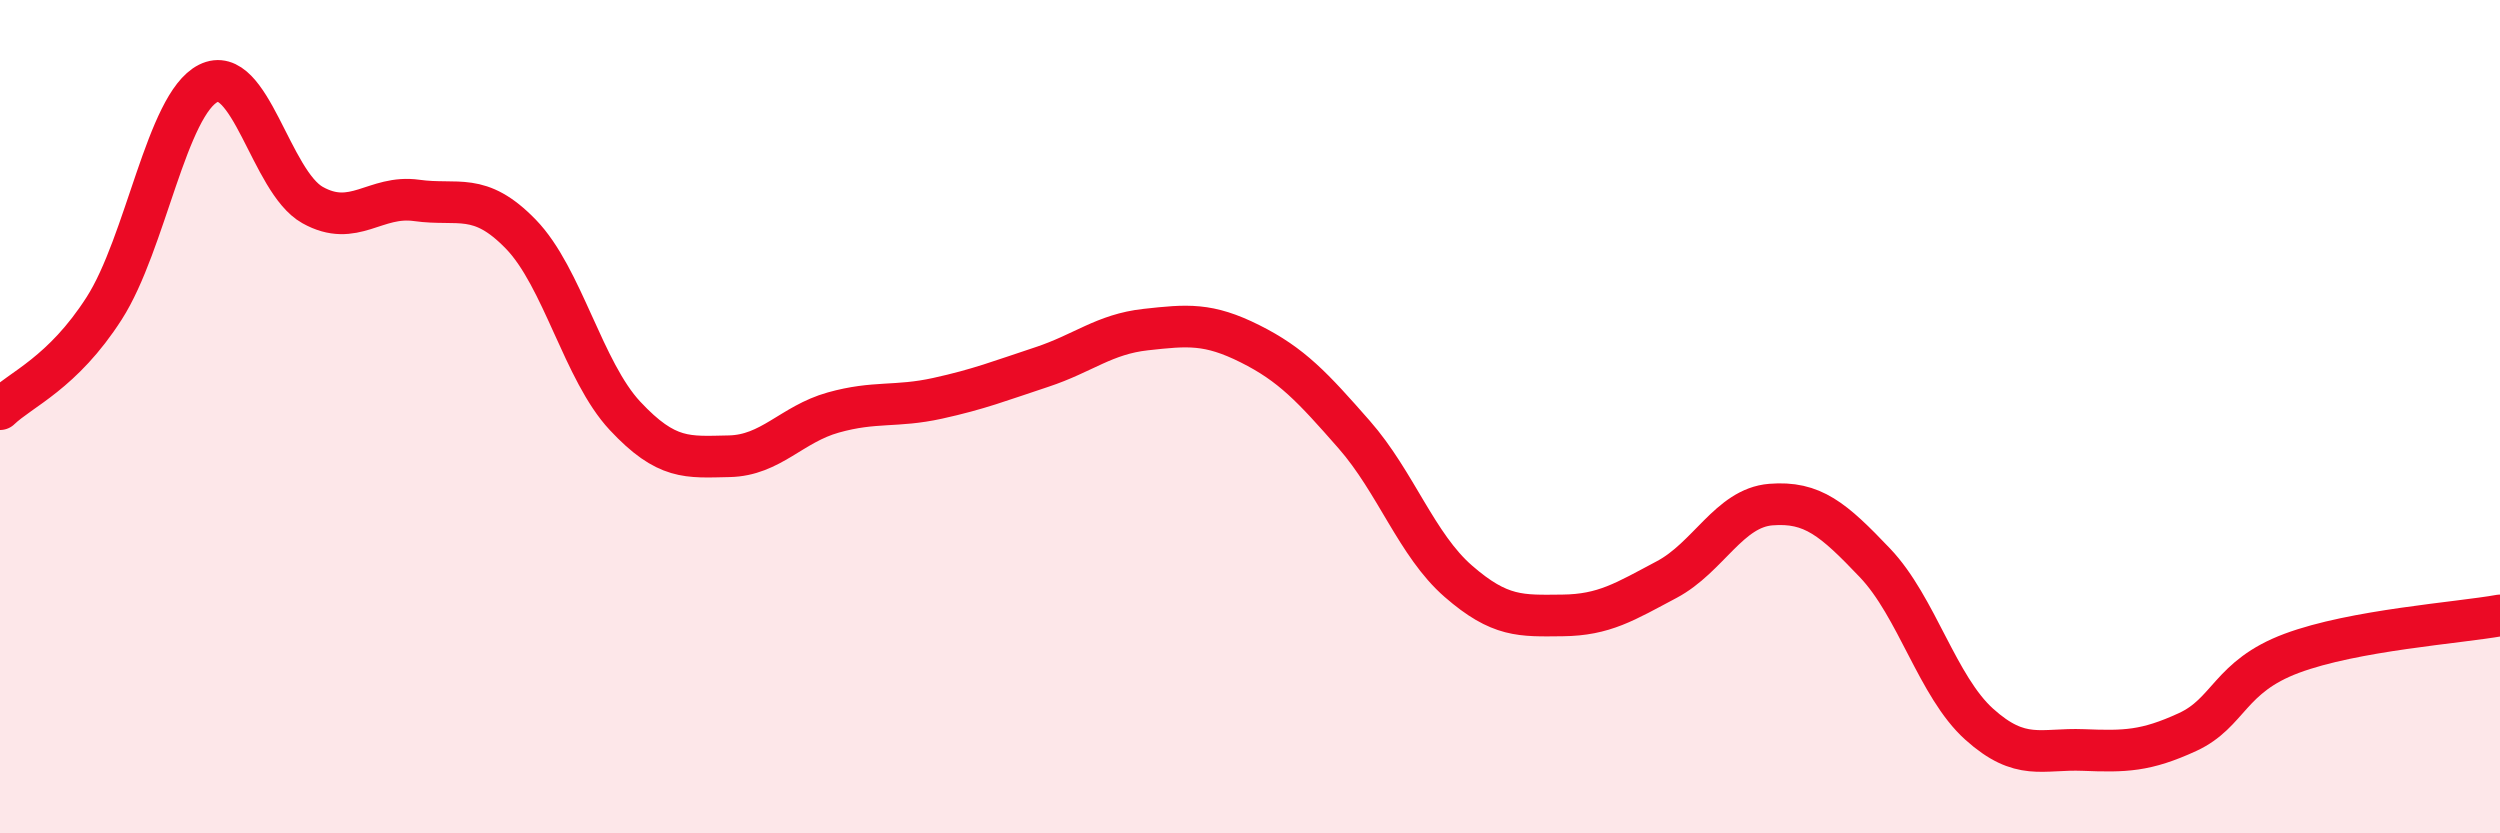 
    <svg width="60" height="20" viewBox="0 0 60 20" xmlns="http://www.w3.org/2000/svg">
      <path
        d="M 0,9.82 C 0.5,9.34 1.5,8.96 2.5,7.4 C 3.5,5.84 4,2.5 5,2 C 6,1.5 6.5,4.36 7.5,4.92 C 8.5,5.48 9,4.67 10,4.81 C 11,4.95 11.5,4.59 12.5,5.62 C 13.5,6.65 14,8.91 15,9.98 C 16,11.05 16.5,10.97 17.5,10.95 C 18.5,10.93 19,10.18 20,9.9 C 21,9.62 21.5,9.78 22.5,9.56 C 23.5,9.34 24,9.14 25,8.81 C 26,8.48 26.5,8.02 27.5,7.91 C 28.5,7.8 29,7.75 30,8.25 C 31,8.75 31.5,9.29 32.5,10.43 C 33.5,11.57 34,13.08 35,13.95 C 36,14.82 36.5,14.78 37.5,14.77 C 38.5,14.76 39,14.44 40,13.91 C 41,13.38 41.5,12.19 42.5,12.11 C 43.5,12.03 44,12.46 45,13.51 C 46,14.56 46.5,16.48 47.5,17.38 C 48.5,18.28 49,17.96 50,18 C 51,18.04 51.5,18.03 52.5,17.57 C 53.5,17.11 53.5,16.24 55,15.68 C 56.5,15.12 59,14.95 60,14.77L60 20L0 20Z"
        fill="#EB0A25"
        opacity="0.1"
        stroke-linecap="round"
        stroke-linejoin="round"
      />
      <path
        d="M 0,9.82 C 0.5,9.34 1.5,8.96 2.5,7.4 C 3.5,5.84 4,2.5 5,2 C 6,1.5 6.5,4.36 7.5,4.92 C 8.5,5.48 9,4.67 10,4.81 C 11,4.95 11.5,4.59 12.5,5.62 C 13.5,6.65 14,8.91 15,9.98 C 16,11.05 16.5,10.97 17.5,10.95 C 18.5,10.93 19,10.18 20,9.9 C 21,9.62 21.5,9.78 22.5,9.56 C 23.5,9.34 24,9.14 25,8.81 C 26,8.48 26.5,8.02 27.5,7.91 C 28.5,7.8 29,7.75 30,8.25 C 31,8.75 31.5,9.29 32.5,10.43 C 33.5,11.57 34,13.08 35,13.95 C 36,14.82 36.5,14.78 37.5,14.77 C 38.5,14.76 39,14.44 40,13.91 C 41,13.38 41.5,12.19 42.5,12.11 C 43.5,12.03 44,12.46 45,13.51 C 46,14.56 46.5,16.48 47.5,17.38 C 48.5,18.28 49,17.96 50,18 C 51,18.04 51.5,18.03 52.5,17.57 C 53.5,17.11 53.5,16.24 55,15.68 C 56.5,15.12 59,14.95 60,14.77"
        stroke="#EB0A25"
        stroke-width="1"
        fill="none"
        stroke-linecap="round"
        stroke-linejoin="round"
      />
    </svg>
  